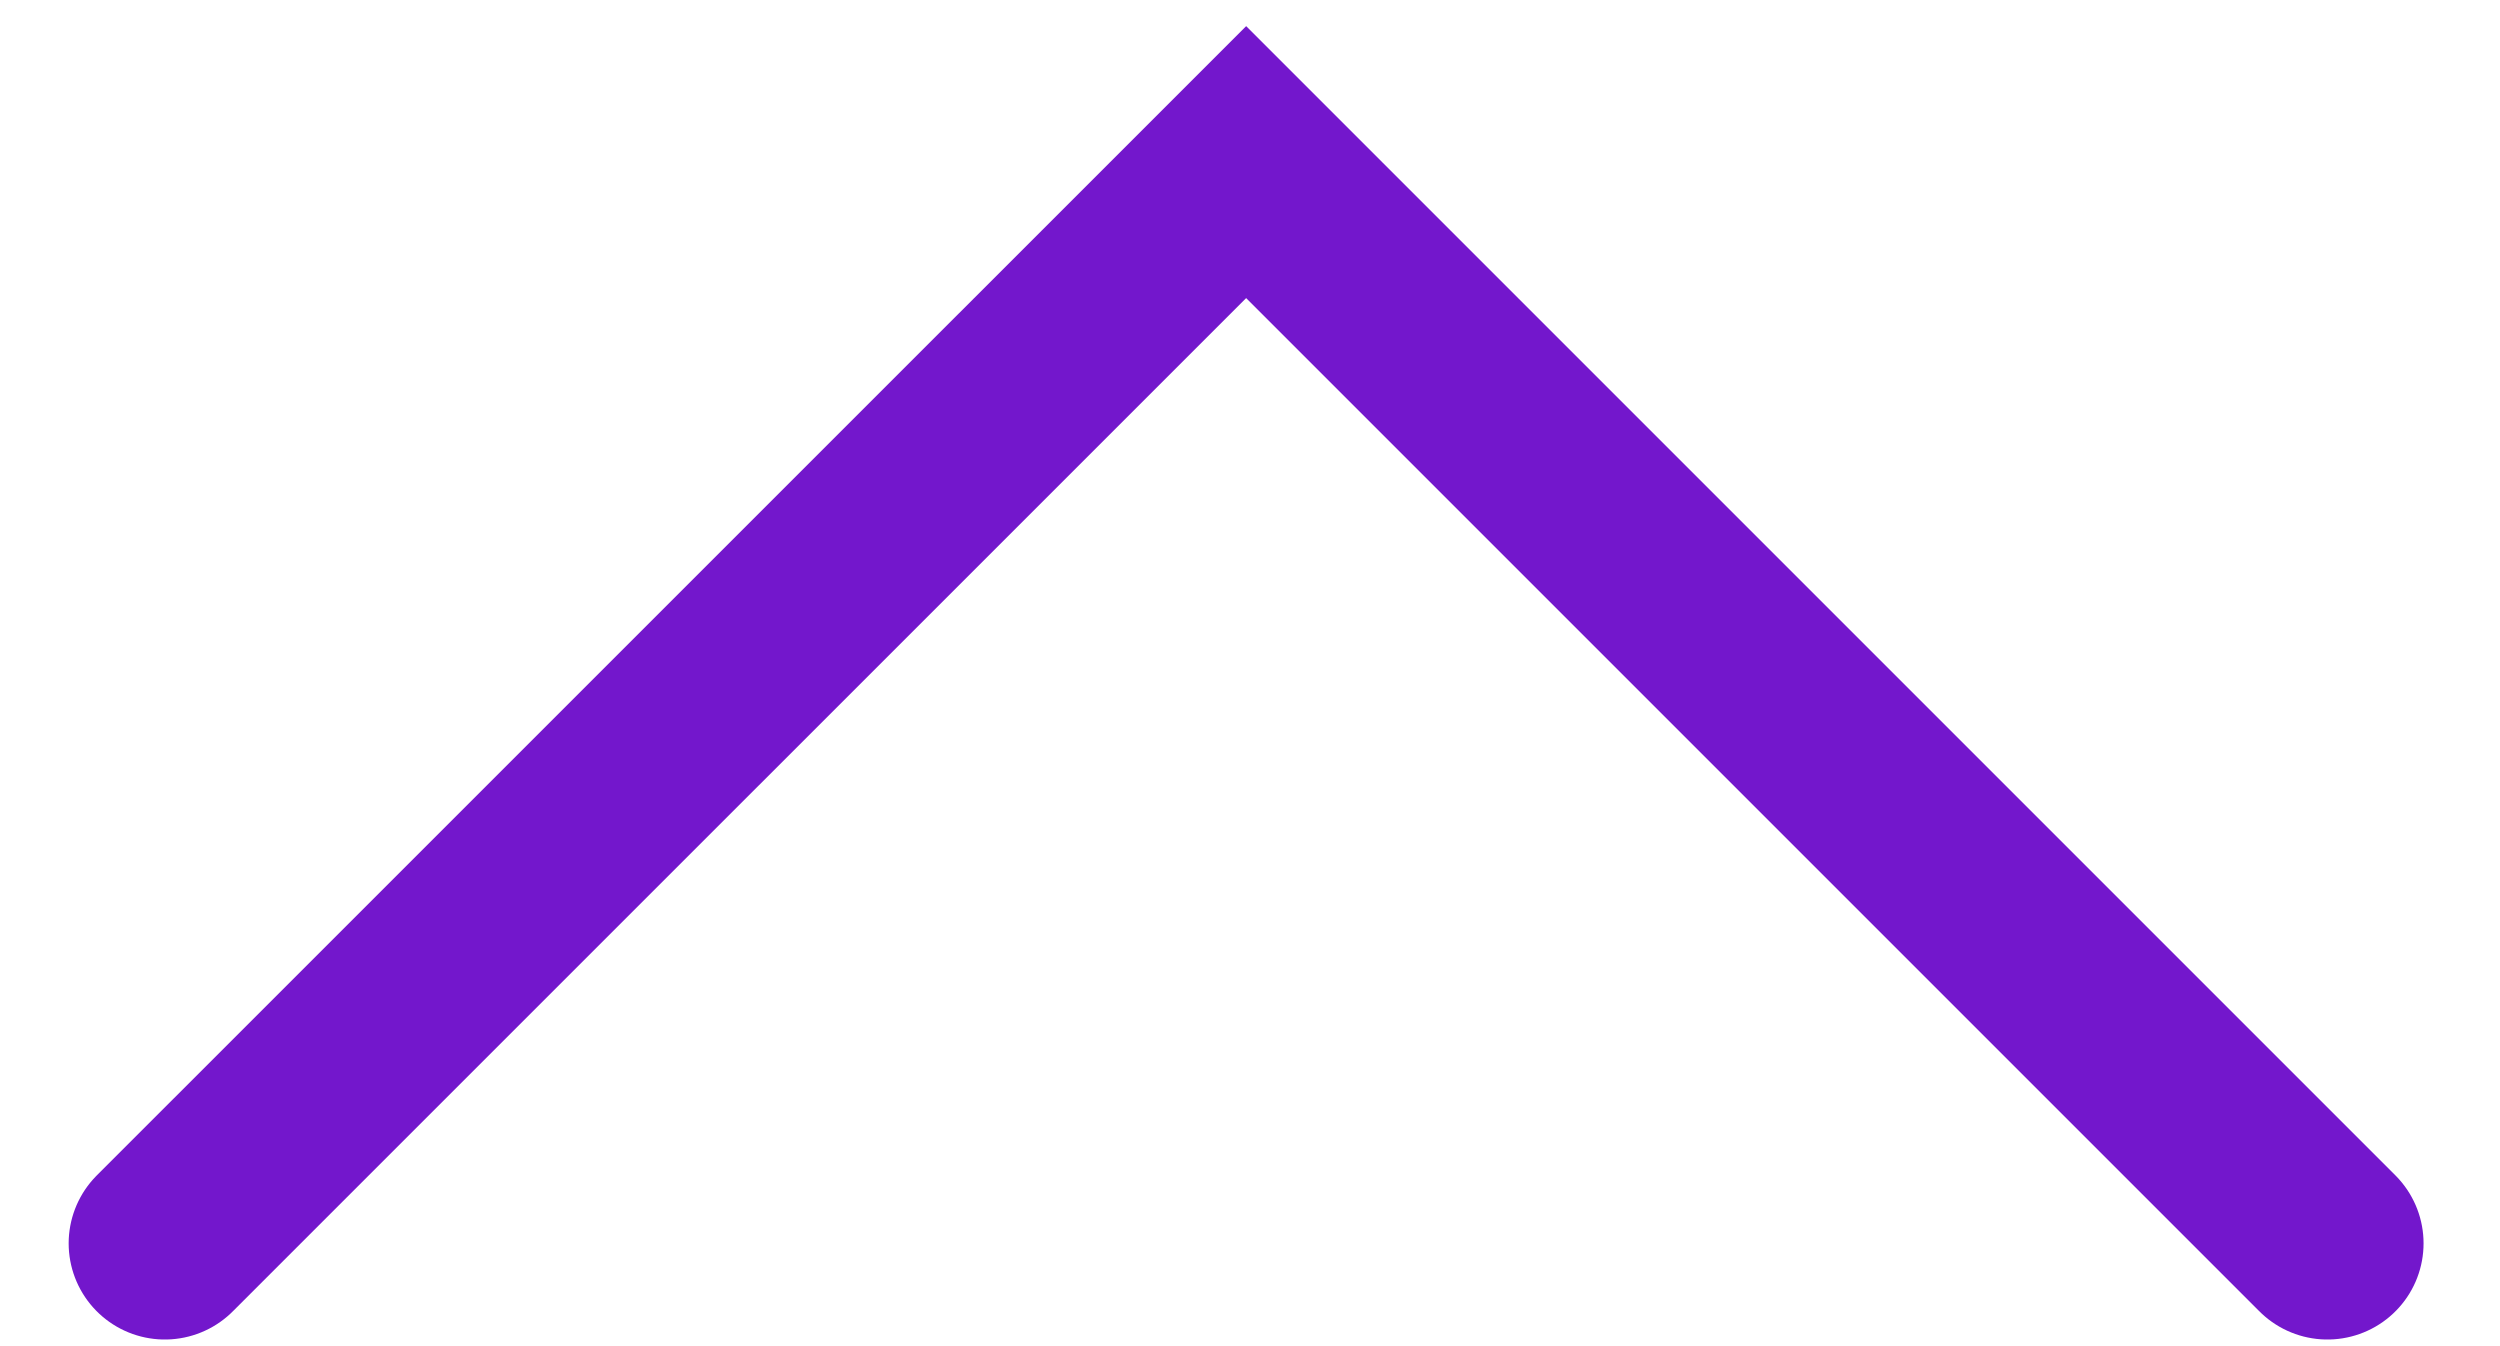 <svg width="26" height="14" viewBox="0 0 26 14" fill="none" xmlns="http://www.w3.org/2000/svg">
<path d="M1.714 12.931L12.96 1.686L24.205 12.931" stroke="#7317CC" stroke-width="2" stroke-linecap="round"/>
</svg>

